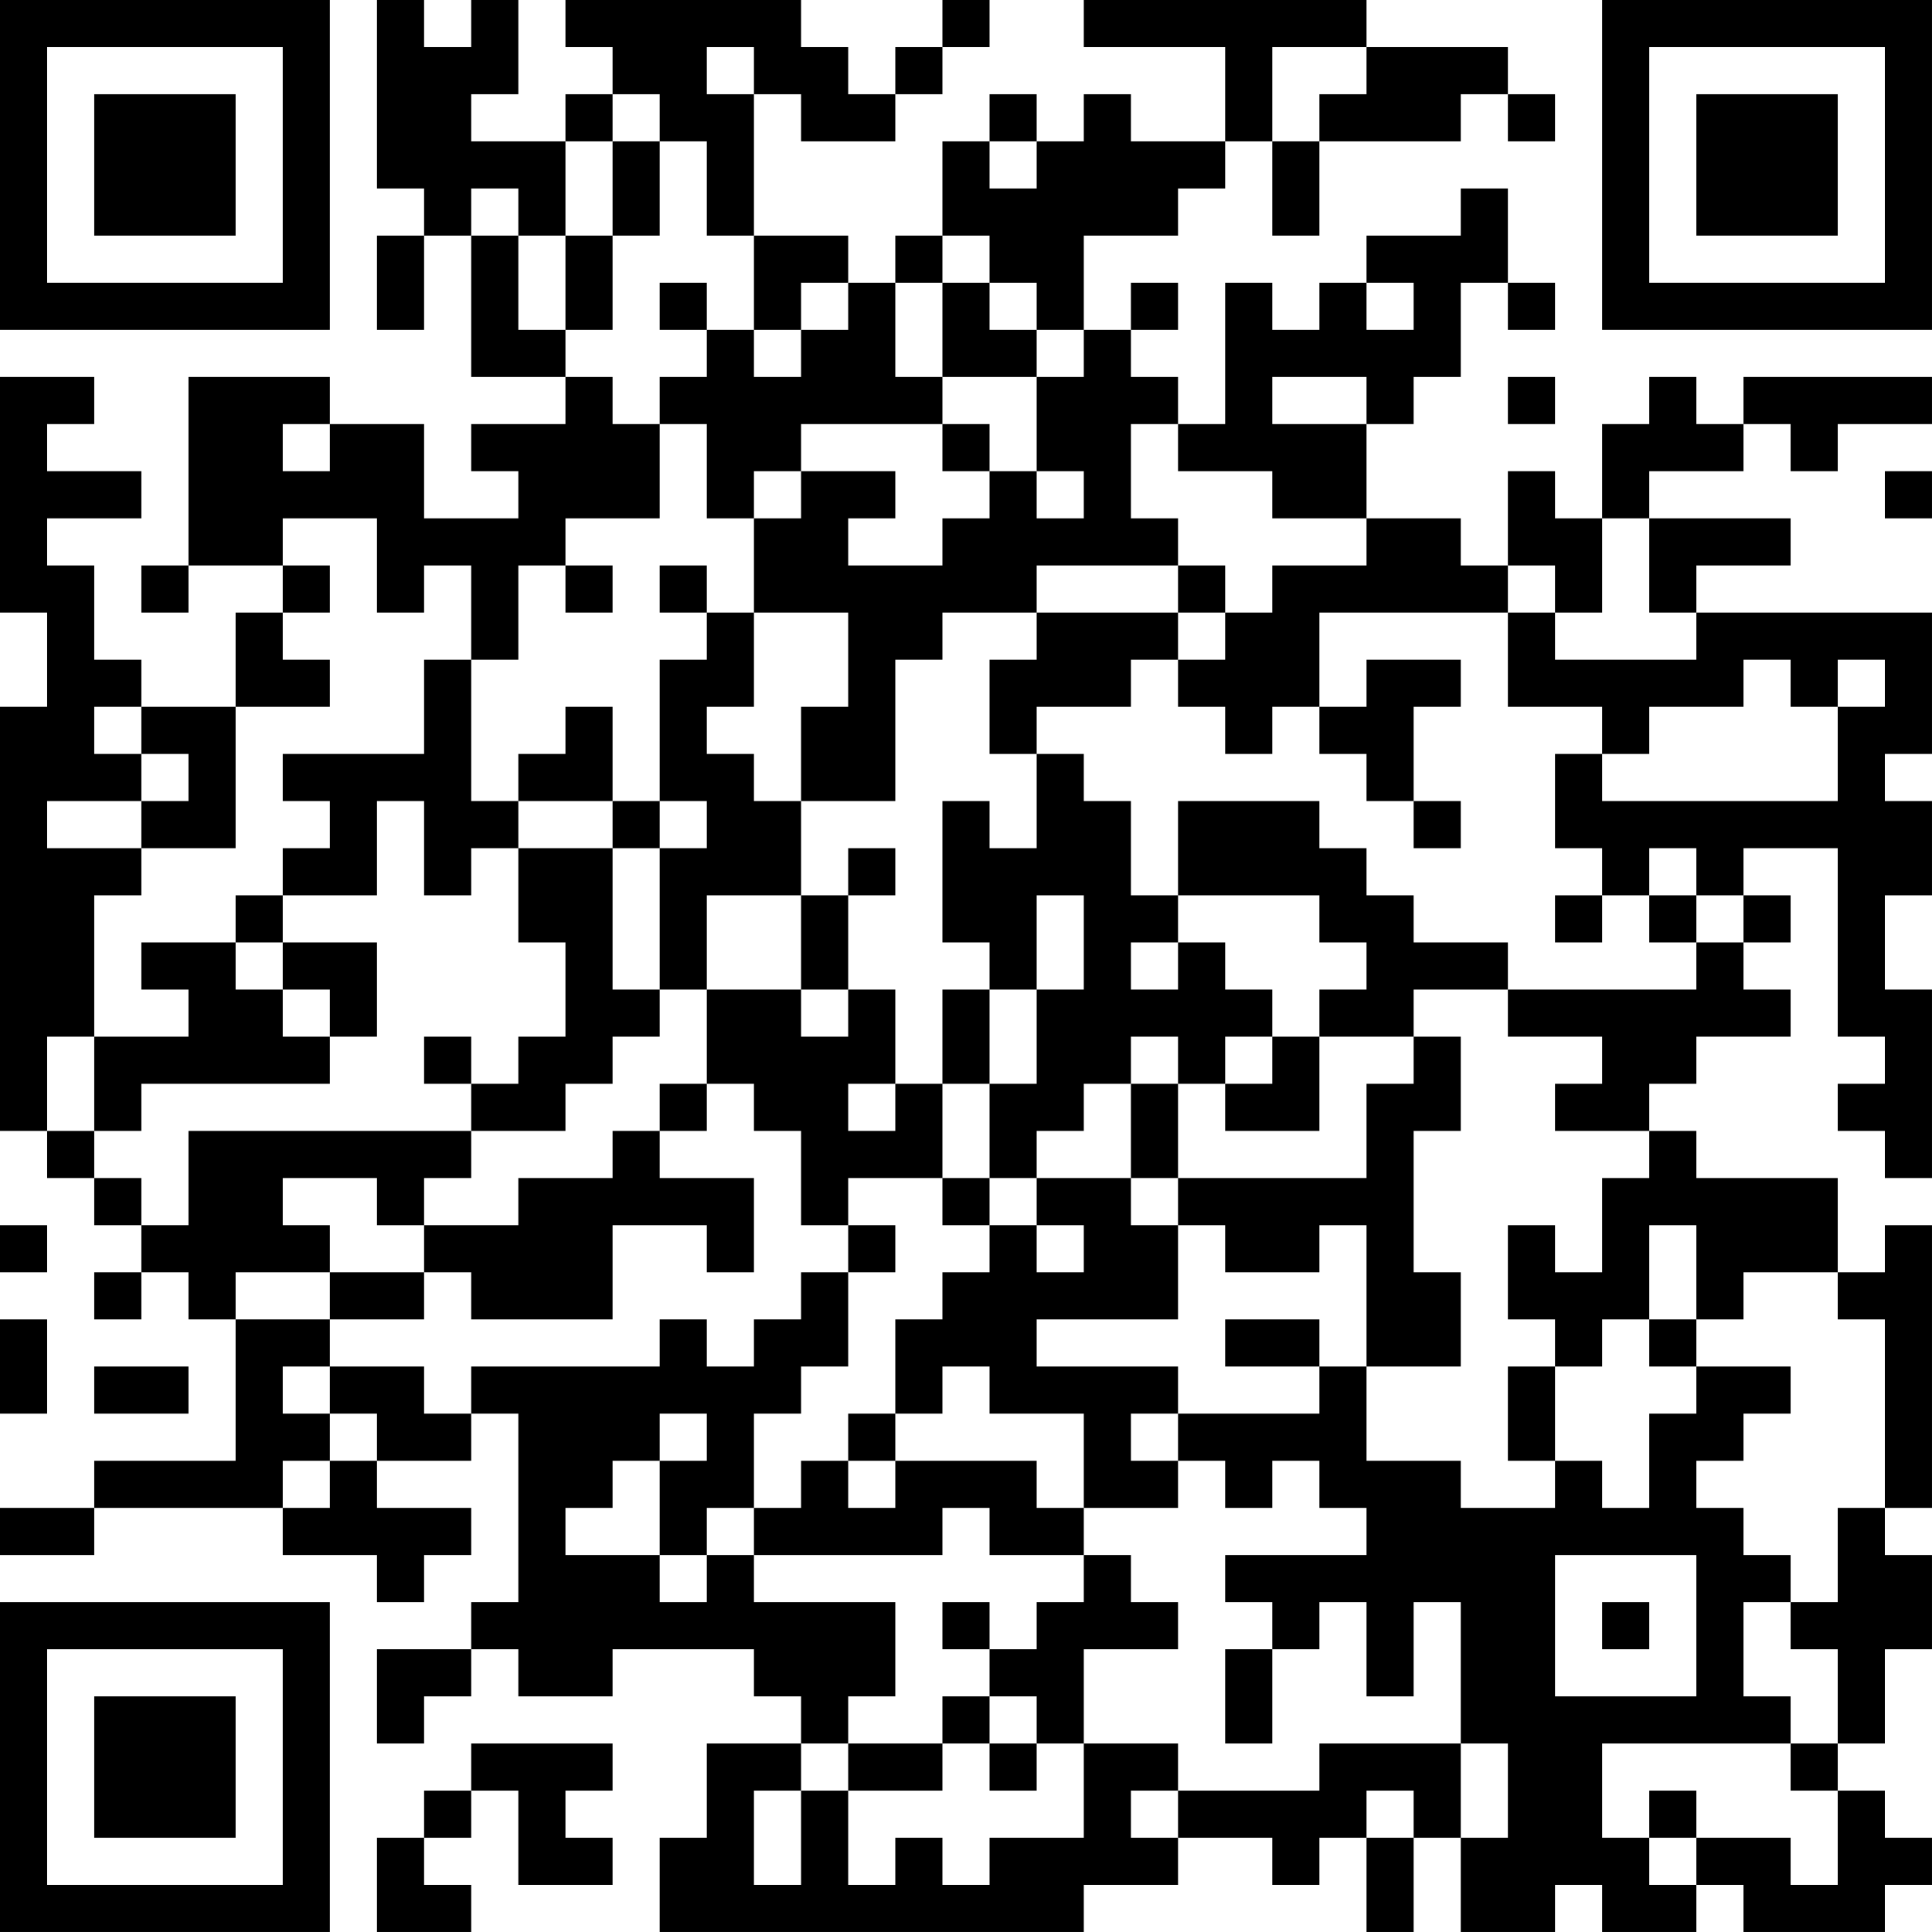 <?xml version="1.0" encoding="UTF-8"?>
<svg xmlns="http://www.w3.org/2000/svg" version="1.1" width="300" height="300" viewBox="0 0 300 300"><rect x="0" y="0" width="300" height="300" fill="#ffffff"/><g transform="scale(7.317)"><g transform="translate(0,0)"><path fill-rule="evenodd" d="M8 0L8 4L9 4L9 5L8 5L8 7L9 7L9 5L10 5L10 8L12 8L12 9L10 9L10 10L11 10L11 11L9 11L9 9L7 9L7 8L4 8L4 12L3 12L3 13L4 13L4 12L6 12L6 13L5 13L5 15L3 15L3 14L2 14L2 12L1 12L1 11L3 11L3 10L1 10L1 9L2 9L2 8L0 8L0 13L1 13L1 15L0 15L0 24L1 24L1 25L2 25L2 26L3 26L3 27L2 27L2 28L3 28L3 27L4 27L4 28L5 28L5 31L2 31L2 32L0 32L0 33L2 33L2 32L6 32L6 33L8 33L8 34L9 34L9 33L10 33L10 32L8 32L8 31L10 31L10 30L11 30L11 34L10 34L10 35L8 35L8 37L9 37L9 36L10 36L10 35L11 35L11 36L13 36L13 35L16 35L16 36L17 36L17 37L15 37L15 39L14 39L14 41L23 41L23 40L25 40L25 39L27 39L27 40L28 40L28 39L29 39L29 41L30 41L30 39L31 39L31 41L33 41L33 40L34 40L34 41L36 41L36 40L37 40L37 41L40 41L40 40L41 40L41 39L40 39L40 38L39 38L39 37L40 37L40 35L41 35L41 33L40 33L40 32L41 32L41 26L40 26L40 27L39 27L39 25L36 25L36 24L35 24L35 23L36 23L36 22L38 22L38 21L37 21L37 20L38 20L38 19L37 19L37 18L39 18L39 22L40 22L40 23L39 23L39 24L40 24L40 25L41 25L41 21L40 21L40 19L41 19L41 17L40 17L40 16L41 16L41 13L36 13L36 12L38 12L38 11L35 11L35 10L37 10L37 9L38 9L38 10L39 10L39 9L41 9L41 8L37 8L37 9L36 9L36 8L35 8L35 9L34 9L34 11L33 11L33 10L32 10L32 12L31 12L31 11L29 11L29 9L30 9L30 8L31 8L31 6L32 6L32 7L33 7L33 6L32 6L32 4L31 4L31 5L29 5L29 6L28 6L28 7L27 7L27 6L26 6L26 9L25 9L25 8L24 8L24 7L25 7L25 6L24 6L24 7L23 7L23 5L25 5L25 4L26 4L26 3L27 3L27 5L28 5L28 3L31 3L31 2L32 2L32 3L33 3L33 2L32 2L32 1L29 1L29 0L23 0L23 1L26 1L26 3L24 3L24 2L23 2L23 3L22 3L22 2L21 2L21 3L20 3L20 5L19 5L19 6L18 6L18 5L16 5L16 2L17 2L17 3L19 3L19 2L20 2L20 1L21 1L21 0L20 0L20 1L19 1L19 2L18 2L18 1L17 1L17 0L12 0L12 1L13 1L13 2L12 2L12 3L10 3L10 2L11 2L11 0L10 0L10 1L9 1L9 0ZM15 1L15 2L16 2L16 1ZM27 1L27 3L28 3L28 2L29 2L29 1ZM13 2L13 3L12 3L12 5L11 5L11 4L10 4L10 5L11 5L11 7L12 7L12 8L13 8L13 9L14 9L14 11L12 11L12 12L11 12L11 14L10 14L10 12L9 12L9 13L8 13L8 11L6 11L6 12L7 12L7 13L6 13L6 14L7 14L7 15L5 15L5 18L3 18L3 17L4 17L4 16L3 16L3 15L2 15L2 16L3 16L3 17L1 17L1 18L3 18L3 19L2 19L2 22L1 22L1 24L2 24L2 25L3 25L3 26L4 26L4 24L10 24L10 25L9 25L9 26L8 26L8 25L6 25L6 26L7 26L7 27L5 27L5 28L7 28L7 29L6 29L6 30L7 30L7 31L6 31L6 32L7 32L7 31L8 31L8 30L7 30L7 29L9 29L9 30L10 30L10 29L14 29L14 28L15 28L15 29L16 29L16 28L17 28L17 27L18 27L18 29L17 29L17 30L16 30L16 32L15 32L15 33L14 33L14 31L15 31L15 30L14 30L14 31L13 31L13 32L12 32L12 33L14 33L14 34L15 34L15 33L16 33L16 34L19 34L19 36L18 36L18 37L17 37L17 38L16 38L16 40L17 40L17 38L18 38L18 40L19 40L19 39L20 39L20 40L21 40L21 39L23 39L23 37L25 37L25 38L24 38L24 39L25 39L25 38L28 38L28 37L31 37L31 39L32 39L32 37L31 37L31 34L30 34L30 36L29 36L29 34L28 34L28 35L27 35L27 34L26 34L26 33L29 33L29 32L28 32L28 31L27 31L27 32L26 32L26 31L25 31L25 30L28 30L28 29L29 29L29 31L31 31L31 32L33 32L33 31L34 31L34 32L35 32L35 30L36 30L36 29L38 29L38 30L37 30L37 31L36 31L36 32L37 32L37 33L38 33L38 34L37 34L37 36L38 36L38 37L34 37L34 39L35 39L35 40L36 40L36 39L38 39L38 40L39 40L39 38L38 38L38 37L39 37L39 35L38 35L38 34L39 34L39 32L40 32L40 28L39 28L39 27L37 27L37 28L36 28L36 26L35 26L35 28L34 28L34 29L33 29L33 28L32 28L32 26L33 26L33 27L34 27L34 25L35 25L35 24L33 24L33 23L34 23L34 22L32 22L32 21L36 21L36 20L37 20L37 19L36 19L36 18L35 18L35 19L34 19L34 18L33 18L33 16L34 16L34 17L39 17L39 15L40 15L40 14L39 14L39 15L38 15L38 14L37 14L37 15L35 15L35 16L34 16L34 15L32 15L32 13L33 13L33 14L36 14L36 13L35 13L35 11L34 11L34 13L33 13L33 12L32 12L32 13L28 13L28 15L27 15L27 16L26 16L26 15L25 15L25 14L26 14L26 13L27 13L27 12L29 12L29 11L27 11L27 10L25 10L25 9L24 9L24 11L25 11L25 12L22 12L22 13L20 13L20 14L19 14L19 17L17 17L17 15L18 15L18 13L16 13L16 11L17 11L17 10L19 10L19 11L18 11L18 12L20 12L20 11L21 11L21 10L22 10L22 11L23 11L23 10L22 10L22 8L23 8L23 7L22 7L22 6L21 6L21 5L20 5L20 6L19 6L19 8L20 8L20 9L17 9L17 10L16 10L16 11L15 11L15 9L14 9L14 8L15 8L15 7L16 7L16 8L17 8L17 7L18 7L18 6L17 6L17 7L16 7L16 5L15 5L15 3L14 3L14 2ZM13 3L13 5L12 5L12 7L13 7L13 5L14 5L14 3ZM21 3L21 4L22 4L22 3ZM14 6L14 7L15 7L15 6ZM20 6L20 8L22 8L22 7L21 7L21 6ZM29 6L29 7L30 7L30 6ZM27 8L27 9L29 9L29 8ZM32 8L32 9L33 9L33 8ZM6 9L6 10L7 10L7 9ZM20 9L20 10L21 10L21 9ZM40 10L40 11L41 11L41 10ZM12 12L12 13L13 13L13 12ZM14 12L14 13L15 13L15 14L14 14L14 17L13 17L13 15L12 15L12 16L11 16L11 17L10 17L10 14L9 14L9 16L6 16L6 17L7 17L7 18L6 18L6 19L5 19L5 20L3 20L3 21L4 21L4 22L2 22L2 24L3 24L3 23L7 23L7 22L8 22L8 20L6 20L6 19L8 19L8 17L9 17L9 19L10 19L10 18L11 18L11 20L12 20L12 22L11 22L11 23L10 23L10 22L9 22L9 23L10 23L10 24L12 24L12 23L13 23L13 22L14 22L14 21L15 21L15 23L14 23L14 24L13 24L13 25L11 25L11 26L9 26L9 27L7 27L7 28L9 28L9 27L10 27L10 28L13 28L13 26L15 26L15 27L16 27L16 25L14 25L14 24L15 24L15 23L16 23L16 24L17 24L17 26L18 26L18 27L19 27L19 26L18 26L18 25L20 25L20 26L21 26L21 27L20 27L20 28L19 28L19 30L18 30L18 31L17 31L17 32L16 32L16 33L20 33L20 32L21 32L21 33L23 33L23 34L22 34L22 35L21 35L21 34L20 34L20 35L21 35L21 36L20 36L20 37L18 37L18 38L20 38L20 37L21 37L21 38L22 38L22 37L23 37L23 35L25 35L25 34L24 34L24 33L23 33L23 32L25 32L25 31L24 31L24 30L25 30L25 29L22 29L22 28L25 28L25 26L26 26L26 27L28 27L28 26L29 26L29 29L31 29L31 27L30 27L30 24L31 24L31 22L30 22L30 21L32 21L32 20L30 20L30 19L29 19L29 18L28 18L28 17L25 17L25 19L24 19L24 17L23 17L23 16L22 16L22 15L24 15L24 14L25 14L25 13L26 13L26 12L25 12L25 13L22 13L22 14L21 14L21 16L22 16L22 18L21 18L21 17L20 17L20 20L21 20L21 21L20 21L20 23L19 23L19 21L18 21L18 19L19 19L19 18L18 18L18 19L17 19L17 17L16 17L16 16L15 16L15 15L16 15L16 13L15 13L15 12ZM29 14L29 15L28 15L28 16L29 16L29 17L30 17L30 18L31 18L31 17L30 17L30 15L31 15L31 14ZM11 17L11 18L13 18L13 21L14 21L14 18L15 18L15 17L14 17L14 18L13 18L13 17ZM15 19L15 21L17 21L17 22L18 22L18 21L17 21L17 19ZM22 19L22 21L21 21L21 23L20 23L20 25L21 25L21 26L22 26L22 27L23 27L23 26L22 26L22 25L24 25L24 26L25 26L25 25L29 25L29 23L30 23L30 22L28 22L28 21L29 21L29 20L28 20L28 19L25 19L25 20L24 20L24 21L25 21L25 20L26 20L26 21L27 21L27 22L26 22L26 23L25 23L25 22L24 22L24 23L23 23L23 24L22 24L22 25L21 25L21 23L22 23L22 21L23 21L23 19ZM33 19L33 20L34 20L34 19ZM35 19L35 20L36 20L36 19ZM5 20L5 21L6 21L6 22L7 22L7 21L6 21L6 20ZM27 22L27 23L26 23L26 24L28 24L28 22ZM18 23L18 24L19 24L19 23ZM24 23L24 25L25 25L25 23ZM0 26L0 27L1 27L1 26ZM0 28L0 30L1 30L1 28ZM26 28L26 29L28 29L28 28ZM35 28L35 29L36 29L36 28ZM2 29L2 30L4 30L4 29ZM20 29L20 30L19 30L19 31L18 31L18 32L19 32L19 31L22 31L22 32L23 32L23 30L21 30L21 29ZM32 29L32 31L33 31L33 29ZM33 33L33 36L36 36L36 33ZM34 34L34 35L35 35L35 34ZM26 35L26 37L27 37L27 35ZM21 36L21 37L22 37L22 36ZM10 37L10 38L9 38L9 39L8 39L8 41L10 41L10 40L9 40L9 39L10 39L10 38L11 38L11 40L13 40L13 39L12 39L12 38L13 38L13 37ZM29 38L29 39L30 39L30 38ZM35 38L35 39L36 39L36 38ZM0 0L0 7L7 7L7 0ZM1 1L1 6L6 6L6 1ZM2 2L2 5L5 5L5 2ZM34 0L34 7L41 7L41 0ZM35 1L35 6L40 6L40 1ZM36 2L36 5L39 5L39 2ZM0 34L0 41L7 41L7 34ZM1 35L1 40L6 40L6 35ZM2 36L2 39L5 39L5 36Z" fill="#000000"/></g></g></svg>
